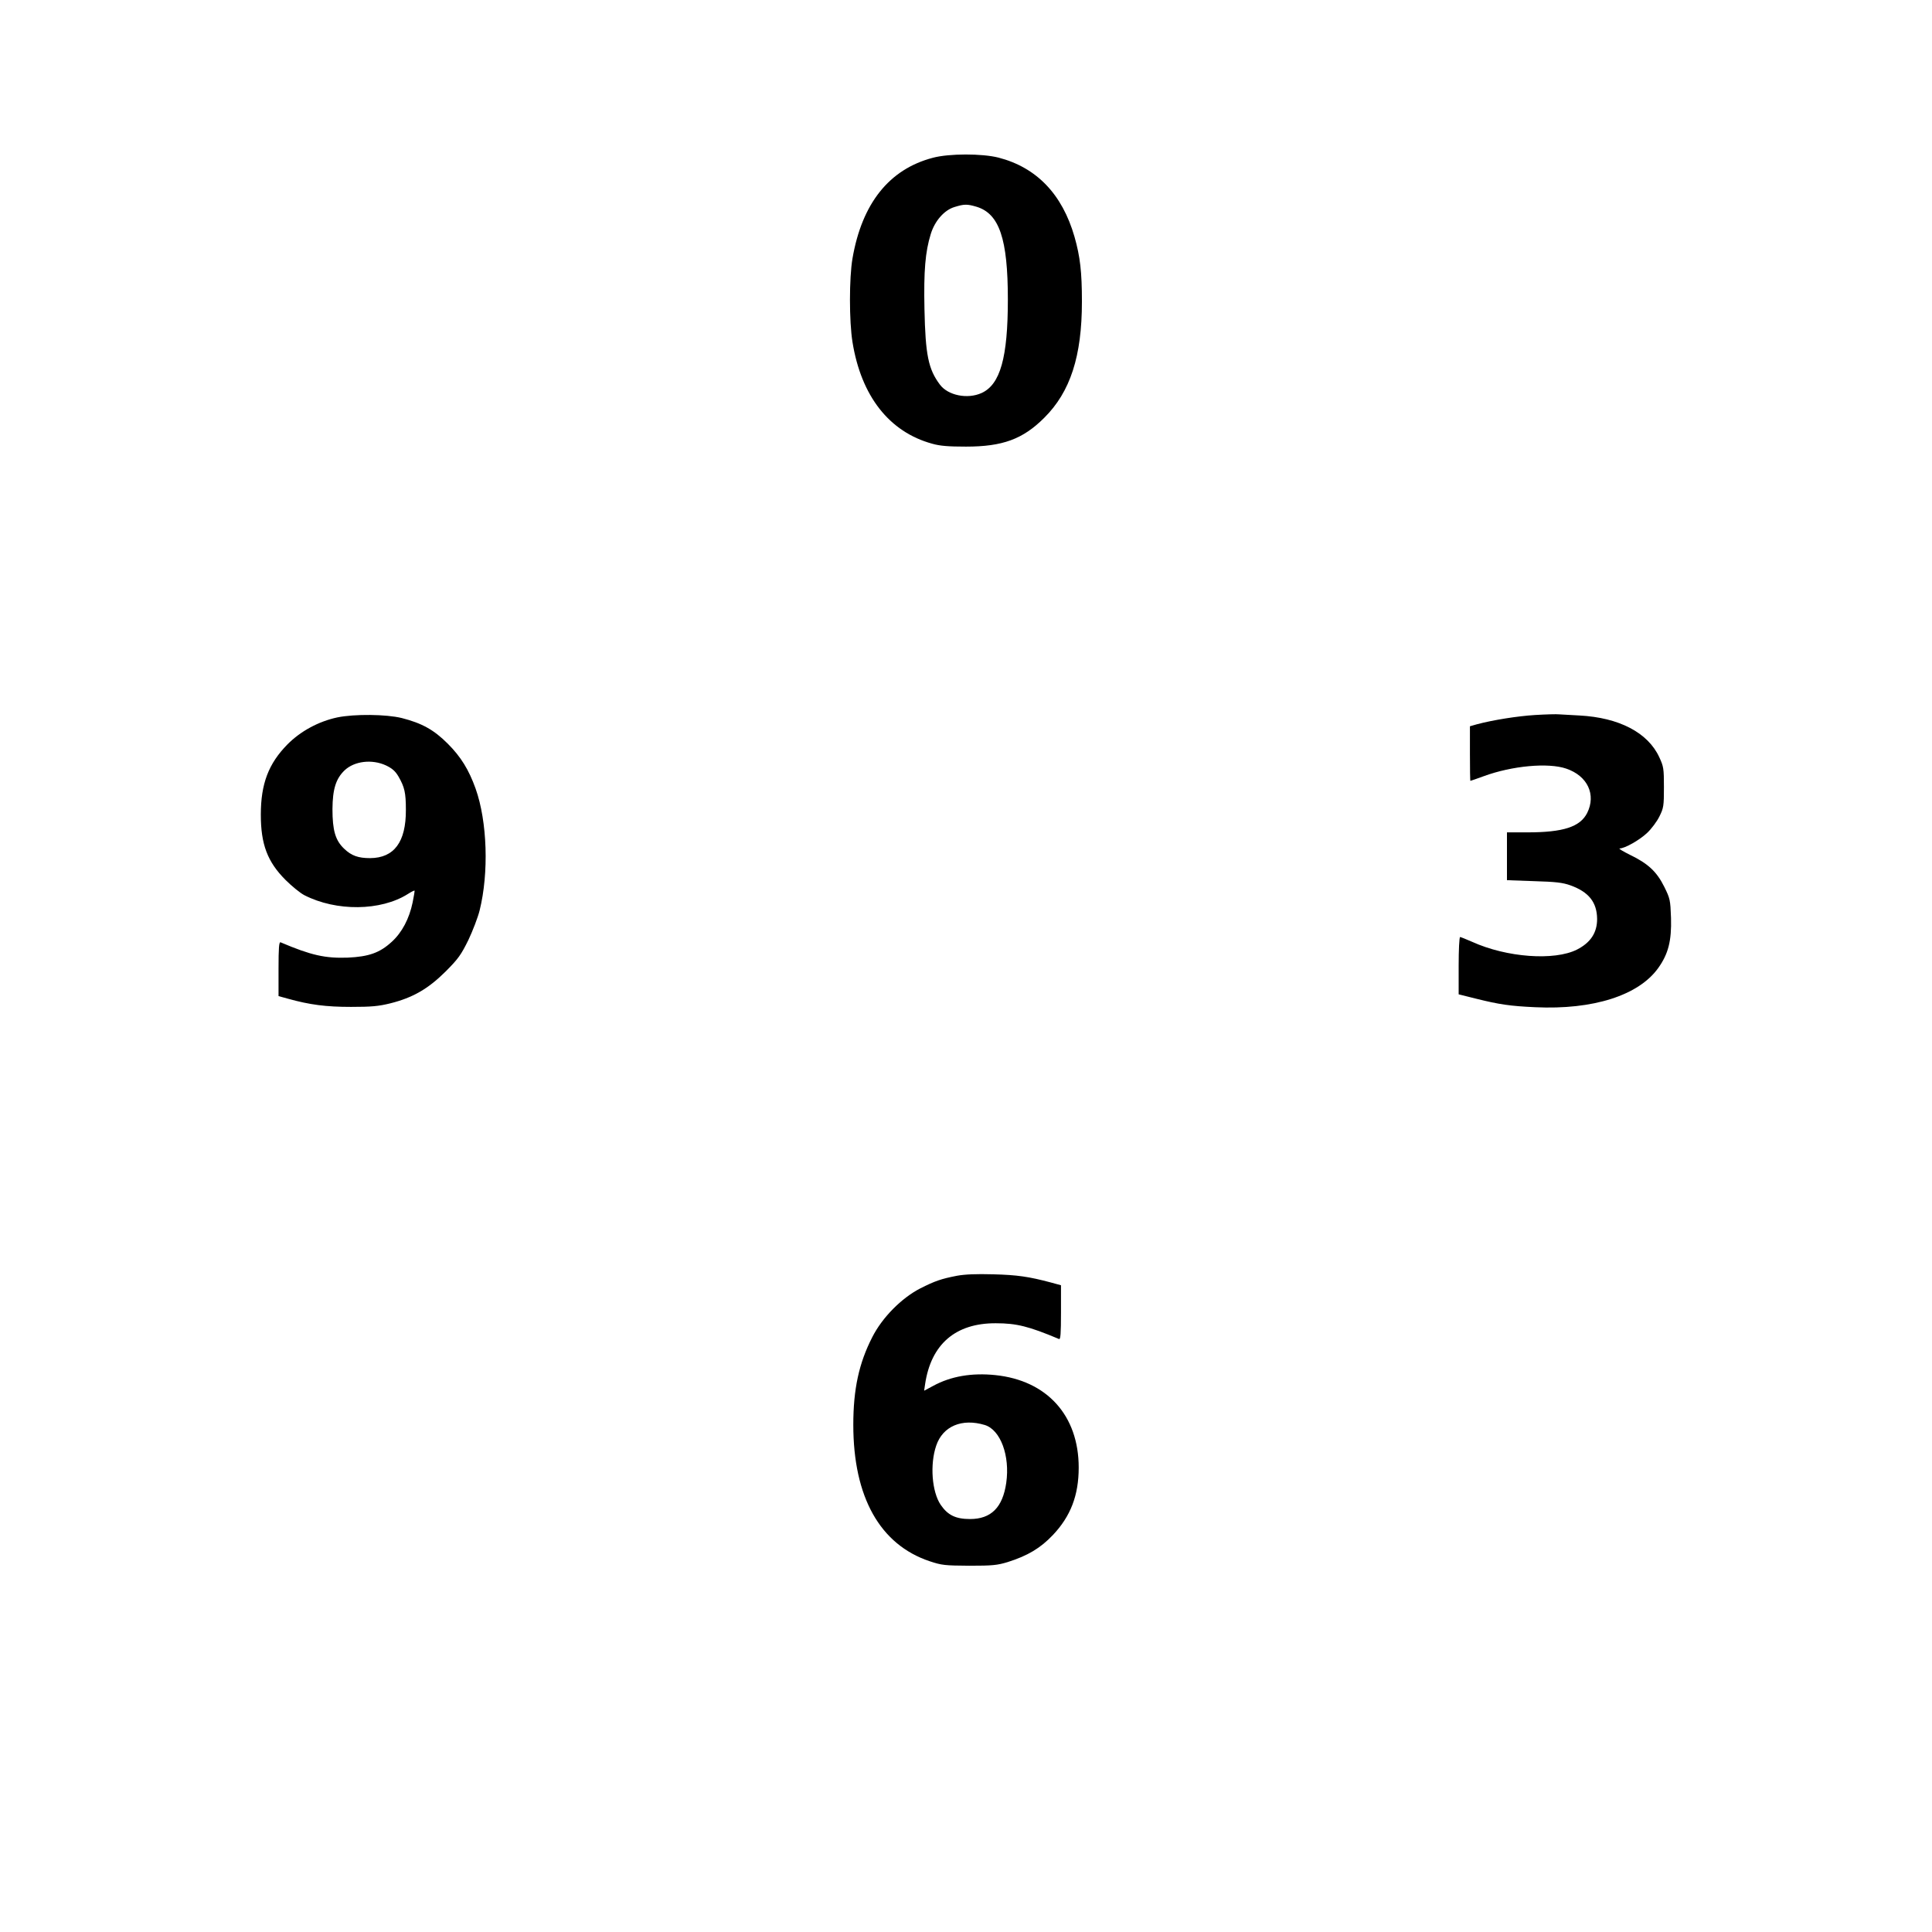 <?xml version="1.0" encoding="UTF-8" standalone="yes"?>
<svg version="1.0" xmlns="http://www.w3.org/2000/svg" width="1200" height="1200" viewBox="0 0 1200 1200" preserveAspectRatio="xMidYMid meet">
  <g transform="translate(0,1200) scale(0.1,-0.1)" fill="#000000" stroke="none">
    <path d="M5794 11020 c-271 -71 -440 -283 -499 -625 -21 -121 -21 -391 0 -520
54 -335 228 -558 495 -631 49 -14 101 -18 210 -18 227 0 353 46 486 179 162
161 234 382 234 722 0 184 -11 279 -46 402 -76 265 -236 431 -472 492 -103 26
-307 26 -408 -1z m271 -304 c142 -43 195 -199 195 -576 0 -361 -47 -528 -163
-581 -88 -40 -209 -15 -259 52 -72 96 -90 184 -96 469 -5 238 5 356 39 466 25
82 84 149 147 168 61 19 79 19 137 2z"/>
    <path d="M9535 7559 c-111 -7 -262 -31 -363 -58 l-42 -12 0 -169 c0 -94 1
-170 3 -170 2 0 39 13 83 29 177 65 401 85 512 47 133 -45 187 -162 130 -276
-44 -86 -148 -120 -371 -120 l-127 0 0 -149 0 -148 168 -6 c136 -4 178 -9 226
-26 114 -41 165 -105 166 -209 0 -86 -41 -147 -125 -190 -141 -71 -437 -49
-651 48 -37 16 -71 30 -75 30 -5 0 -9 -80 -9 -178 l0 -178 108 -27 c144 -36
213 -46 367 -53 360 -17 643 73 765 244 62 87 83 168 79 310 -4 113 -6 121
-42 194 -46 93 -100 144 -212 198 -44 22 -73 39 -65 40 33 1 122 51 170 96 27
25 62 72 77 103 26 52 28 65 28 181 0 117 -2 129 -29 187 -70 152 -249 246
-496 259 -52 3 -108 6 -125 7 -16 2 -84 0 -150 -4z"/>
    <path d="M2095 7544 c-117 -25 -229 -86 -310 -168 -117 -119 -165 -244 -165
-436 0 -184 41 -293 154 -406 39 -39 91 -81 116 -94 199 -102 475 -99 643 7
22 14 40 23 42 21 1 -2 -4 -34 -12 -73 -21 -101 -66 -187 -130 -245 -74 -68
-142 -92 -273 -98 -139 -5 -227 14 -417 95 -10 4 -13 -33 -13 -164 l0 -170 58
-16 c136 -38 237 -51 392 -51 127 0 171 4 244 22 140 35 235 90 343 197 80 80
97 105 142 196 27 57 59 140 70 184 58 233 48 552 -25 757 -42 117 -91 197
-173 279 -86 86 -160 127 -285 159 -97 24 -294 26 -401 4z m302 -298 c38 -18
58 -35 78 -69 38 -66 46 -101 46 -207 1 -200 -73 -299 -222 -300 -74 0 -116
15 -161 58 -55 52 -73 114 -73 247 1 123 21 188 75 240 61 58 170 71 257 31z"/>
    <path d="M5944 4076 c-98 -19 -136 -32 -229 -79 -116 -60 -235 -180 -297 -302
-83 -162 -118 -323 -118 -545 0 -449 166 -744 474 -847 75 -25 94 -27 246 -28
146 0 174 3 240 23 123 39 202 86 279 167 111 117 161 247 161 420 0 323 -197
541 -518 574 -146 15 -276 -7 -386 -67 l-56 -30 6 41 c37 248 189 379 439 378
129 0 205 -19 393 -98 9 -4 12 33 12 164 l0 170 -62 17 c-139 37 -210 47 -358
51 -107 3 -177 0 -226 -9z m173 -927 c97 -30 157 -190 133 -359 -22 -153 -94
-225 -225 -225 -89 0 -138 24 -182 88 -55 81 -68 251 -28 368 41 121 160 171
302 128z"/>
  </g>
</svg>